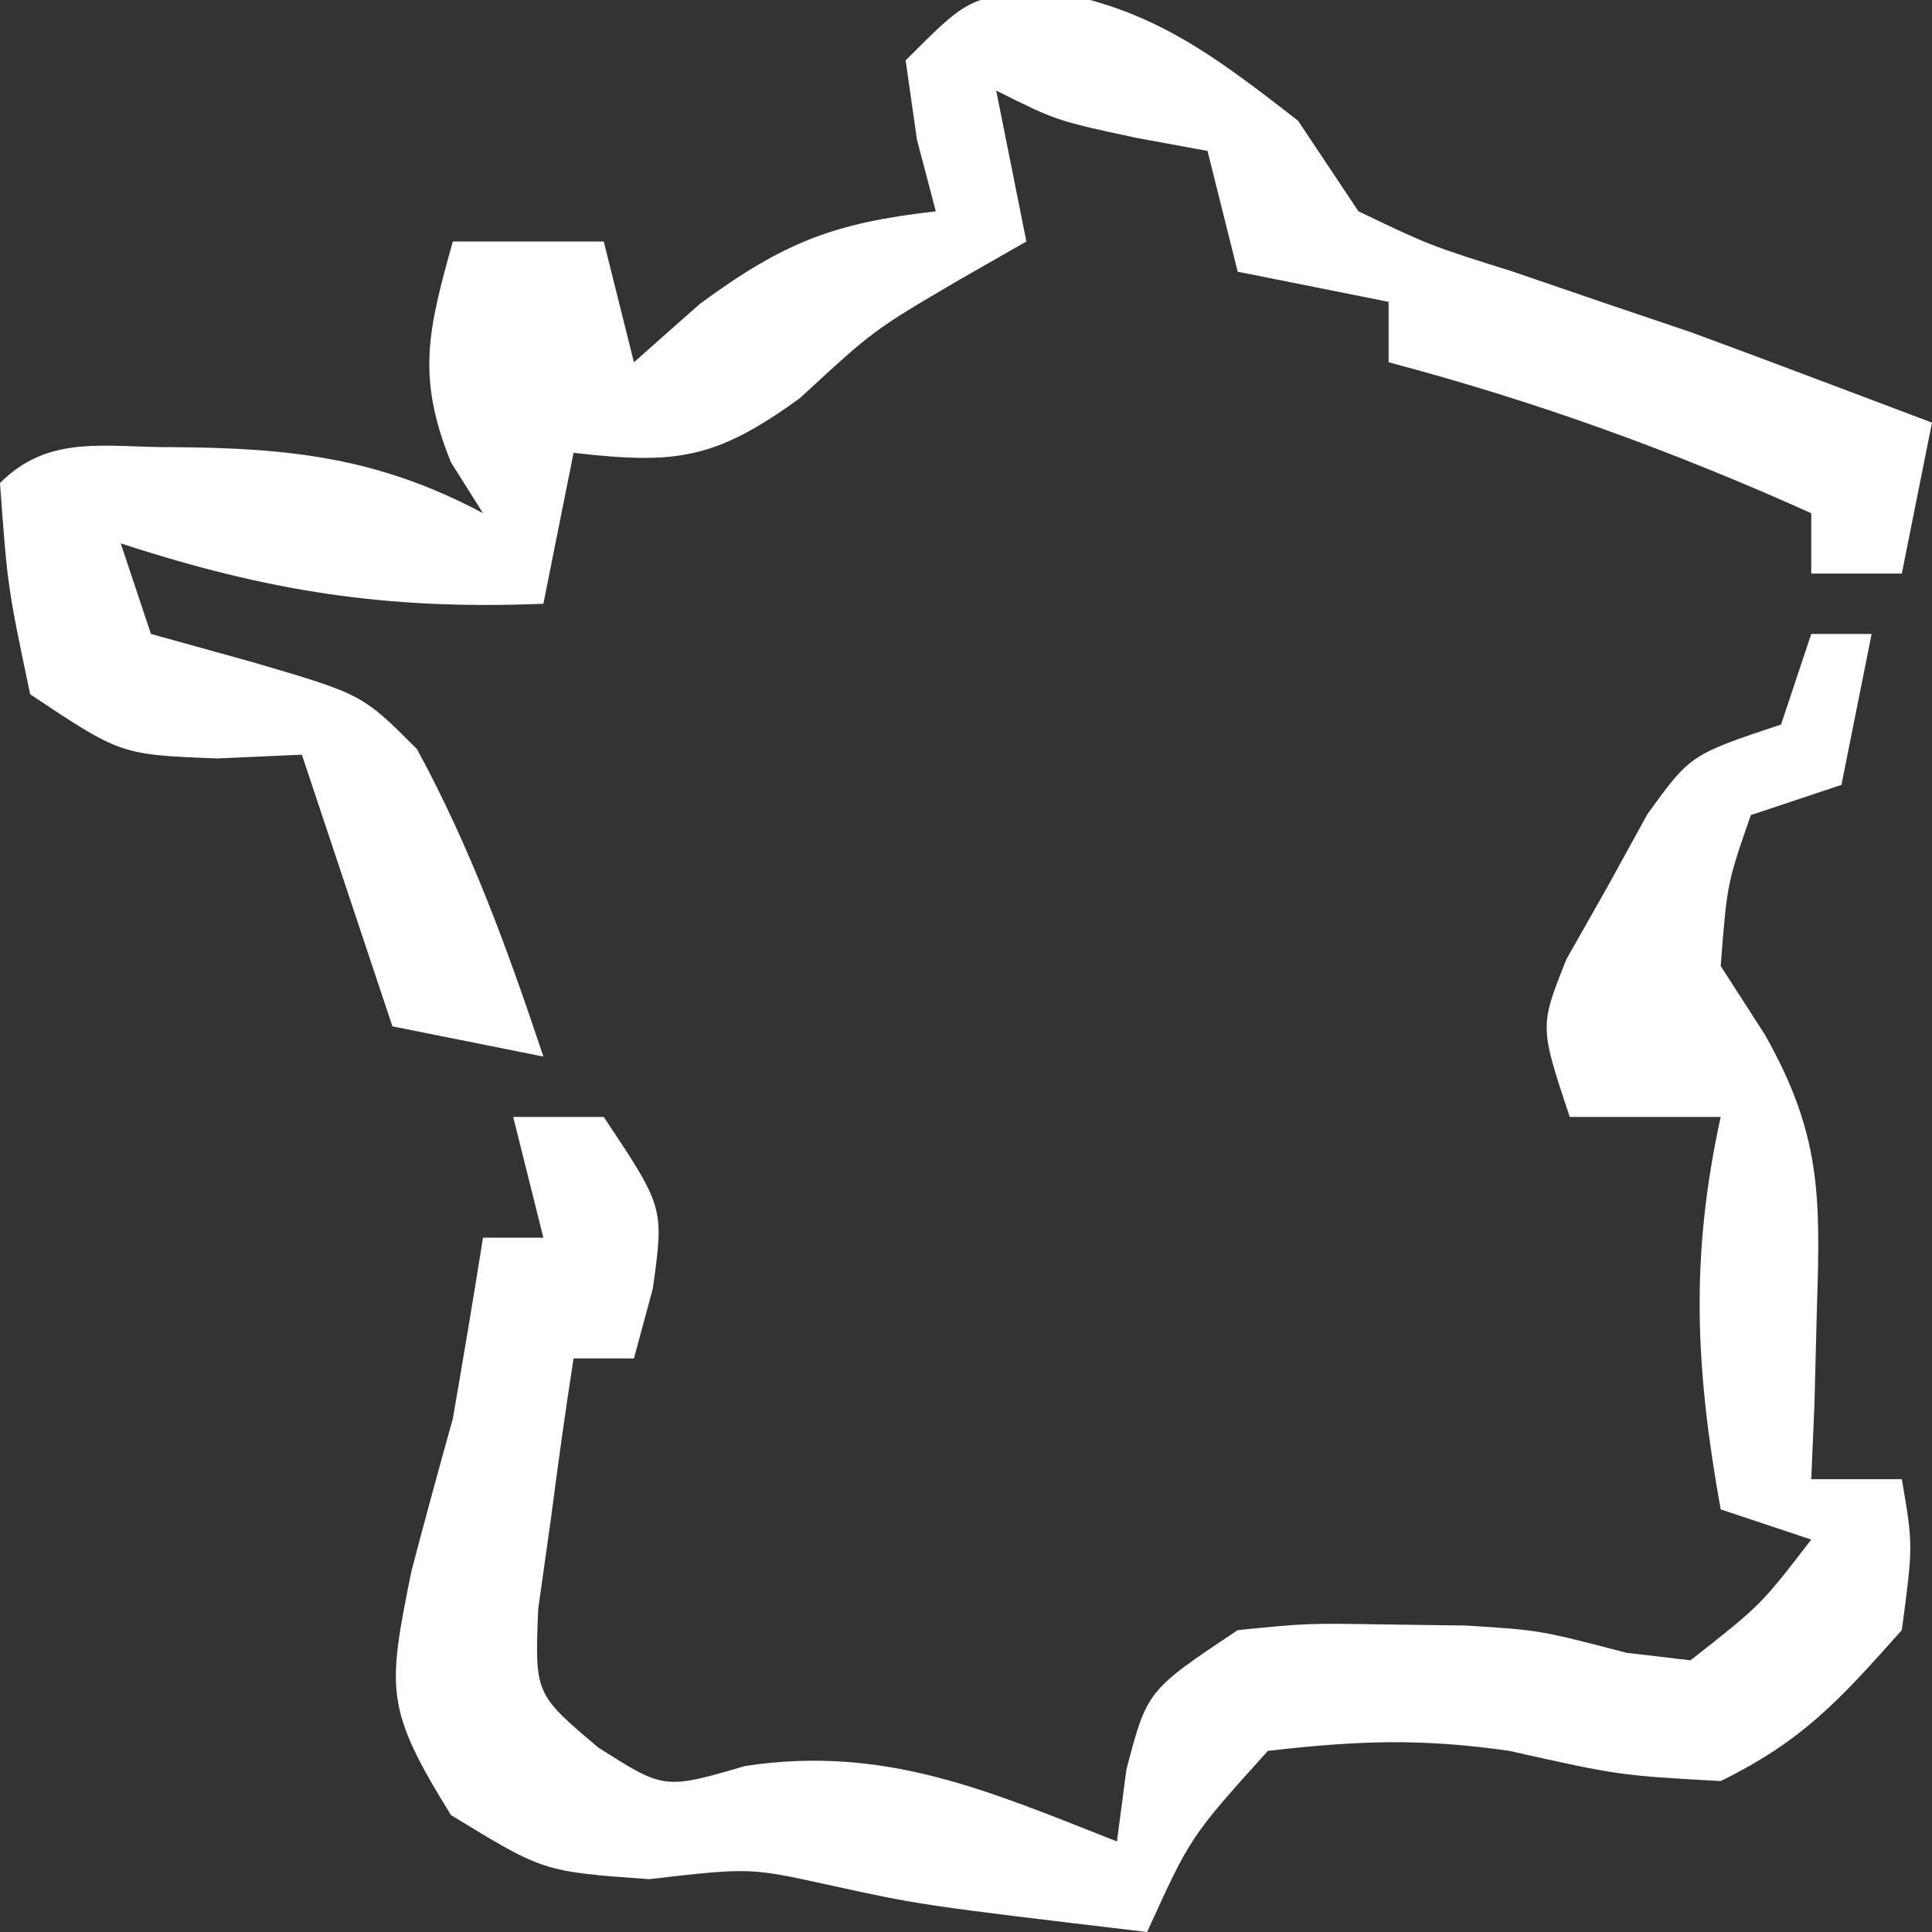 <svg xmlns="http://www.w3.org/2000/svg" width="64" height="64"><rect width="100%" height="100%" fill="#333333" stroke="none"/><path d="M0 0 C0.66 0 1.32 0 2 0 C1.67 1.65 1.34 3.3 1 5 C0.01 5.33 -0.98 5.66 -2 6 C-2.787 8.258 -2.787 8.258 -3 11 C-2.515 11.753 -2.031 12.506 -1.531 13.281 C0.313 16.556 0.31 18.588 0.188 22.312 C0.147 23.915 0.147 23.915 0.105 25.551 C0.071 26.359 0.036 27.167 0 28 C0.99 28 1.98 28 3 28 C3.375 30.188 3.375 30.188 3 33 C0.906 35.35 -0.277 36.659 -3 38 C-6.375 37.812 -6.375 37.812 -10 37 C-12.927 36.583 -14.981 36.654 -18 37 C-20.567 39.847 -20.567 39.847 -22 43 C-29.496 42.111 -29.496 42.111 -32.562 41.438 C-35.164 40.867 -35.164 40.867 -38.5 41.25 C-42 41 -42 41 -45.062 39.125 C-47.265 35.572 -47.16 34.974 -46.375 31.062 C-45.93 29.371 -45.473 27.684 -45 26 C-44.655 24.002 -44.316 22.003 -44 20 C-43.34 20 -42.68 20 -42 20 C-42.33 18.68 -42.66 17.36 -43 16 C-42.01 16 -41.02 16 -40 16 C-38 19 -38 19 -38.375 21.688 C-38.581 22.451 -38.788 23.214 -39 24 C-39.66 24 -40.32 24 -41 24 C-41.276 25.767 -41.52 27.539 -41.75 29.312 C-41.889 30.299 -42.028 31.285 -42.172 32.301 C-42.285 35.111 -42.285 35.111 -40.184 36.887 C-37.996 38.282 -37.996 38.282 -35.312 37.5 C-30.689 36.802 -27.277 38.318 -23 40 C-22.897 39.216 -22.794 38.432 -22.688 37.625 C-22 35 -22 35 -19 33 C-16.695 32.77 -16.695 32.77 -14.125 32.812 C-12.795 32.83 -12.795 32.83 -11.438 32.848 C-9 33 -9 33 -6.125 33.75 C-5.424 33.833 -4.723 33.915 -4 34 C-1.665 32.166 -1.665 32.166 0 30 C-0.99 29.67 -1.98 29.34 -3 29 C-3.838 24.345 -4.016 20.629 -3 16 C-4.65 16 -6.3 16 -8 16 C-9 13 -9 13 -8.109 10.773 C-7.436 9.586 -7.436 9.586 -6.75 8.375 C-6.312 7.578 -5.873 6.782 -5.422 5.961 C-4 4 -4 4 -1 3 C-0.67 2.01 -0.34 1.02 0 0 Z " fill="#FFFFFF" transform="translate(60,21)"></path><path d="M0 0 C3.724 0.508 5.81 2.088 8.75 4.375 C9.41 5.365 10.07 6.355 10.75 7.375 C13.115 8.508 13.115 8.508 15.875 9.375 C16.853 9.71 17.832 10.045 18.84 10.391 C19.8 10.715 20.761 11.04 21.75 11.375 C23.315 11.951 24.878 12.534 26.438 13.125 C27.531 13.537 28.624 13.95 29.75 14.375 C29.42 16.025 29.09 17.675 28.75 19.375 C27.76 19.375 26.77 19.375 25.75 19.375 C25.75 18.715 25.75 18.055 25.75 17.375 C21.126 15.299 16.649 13.675 11.75 12.375 C11.75 11.715 11.75 11.055 11.75 10.375 C9.275 9.88 9.275 9.88 6.75 9.375 C6.255 7.395 6.255 7.395 5.75 5.375 C4.966 5.231 4.183 5.086 3.375 4.938 C0.75 4.375 0.75 4.375 -1.25 3.375 C-0.755 5.85 -0.755 5.85 -0.25 8.375 C-0.972 8.787 -1.694 9.2 -2.438 9.625 C-5.305 11.304 -5.305 11.304 -7.75 13.562 C-10.566 15.604 -11.857 15.763 -15.25 15.375 C-15.58 17.025 -15.91 18.675 -16.25 20.375 C-21.442 20.587 -25.377 19.966 -30.25 18.375 C-29.92 19.365 -29.59 20.355 -29.25 21.375 C-28.136 21.684 -27.023 21.994 -25.875 22.312 C-22.25 23.375 -22.25 23.375 -20.438 25.188 C-18.65 28.48 -17.432 31.828 -16.25 35.375 C-17.9 35.045 -19.55 34.715 -21.25 34.375 C-22.24 31.405 -23.23 28.435 -24.25 25.375 C-25.642 25.437 -25.642 25.437 -27.062 25.5 C-30.25 25.375 -30.25 25.375 -33.25 23.375 C-34 19.812 -34 19.812 -34.25 16.375 C-32.612 14.737 -30.75 15.204 -28.5 15.188 C-24.649 15.215 -21.71 15.53 -18.25 17.375 C-18.601 16.818 -18.951 16.261 -19.312 15.688 C-20.468 12.836 -20.06 11.29 -19.25 8.375 C-17.6 8.375 -15.95 8.375 -14.25 8.375 C-13.92 9.695 -13.59 11.015 -13.25 12.375 C-12.528 11.736 -11.806 11.096 -11.062 10.438 C-8.268 8.388 -6.633 7.762 -3.25 7.375 C-3.456 6.591 -3.663 5.808 -3.875 5 C-3.999 4.134 -4.122 3.268 -4.25 2.375 C-2.25 0.375 -2.25 0.375 0 0 Z " fill="#FFFFFF" transform="translate(34.25,-0.375)"></path></svg>